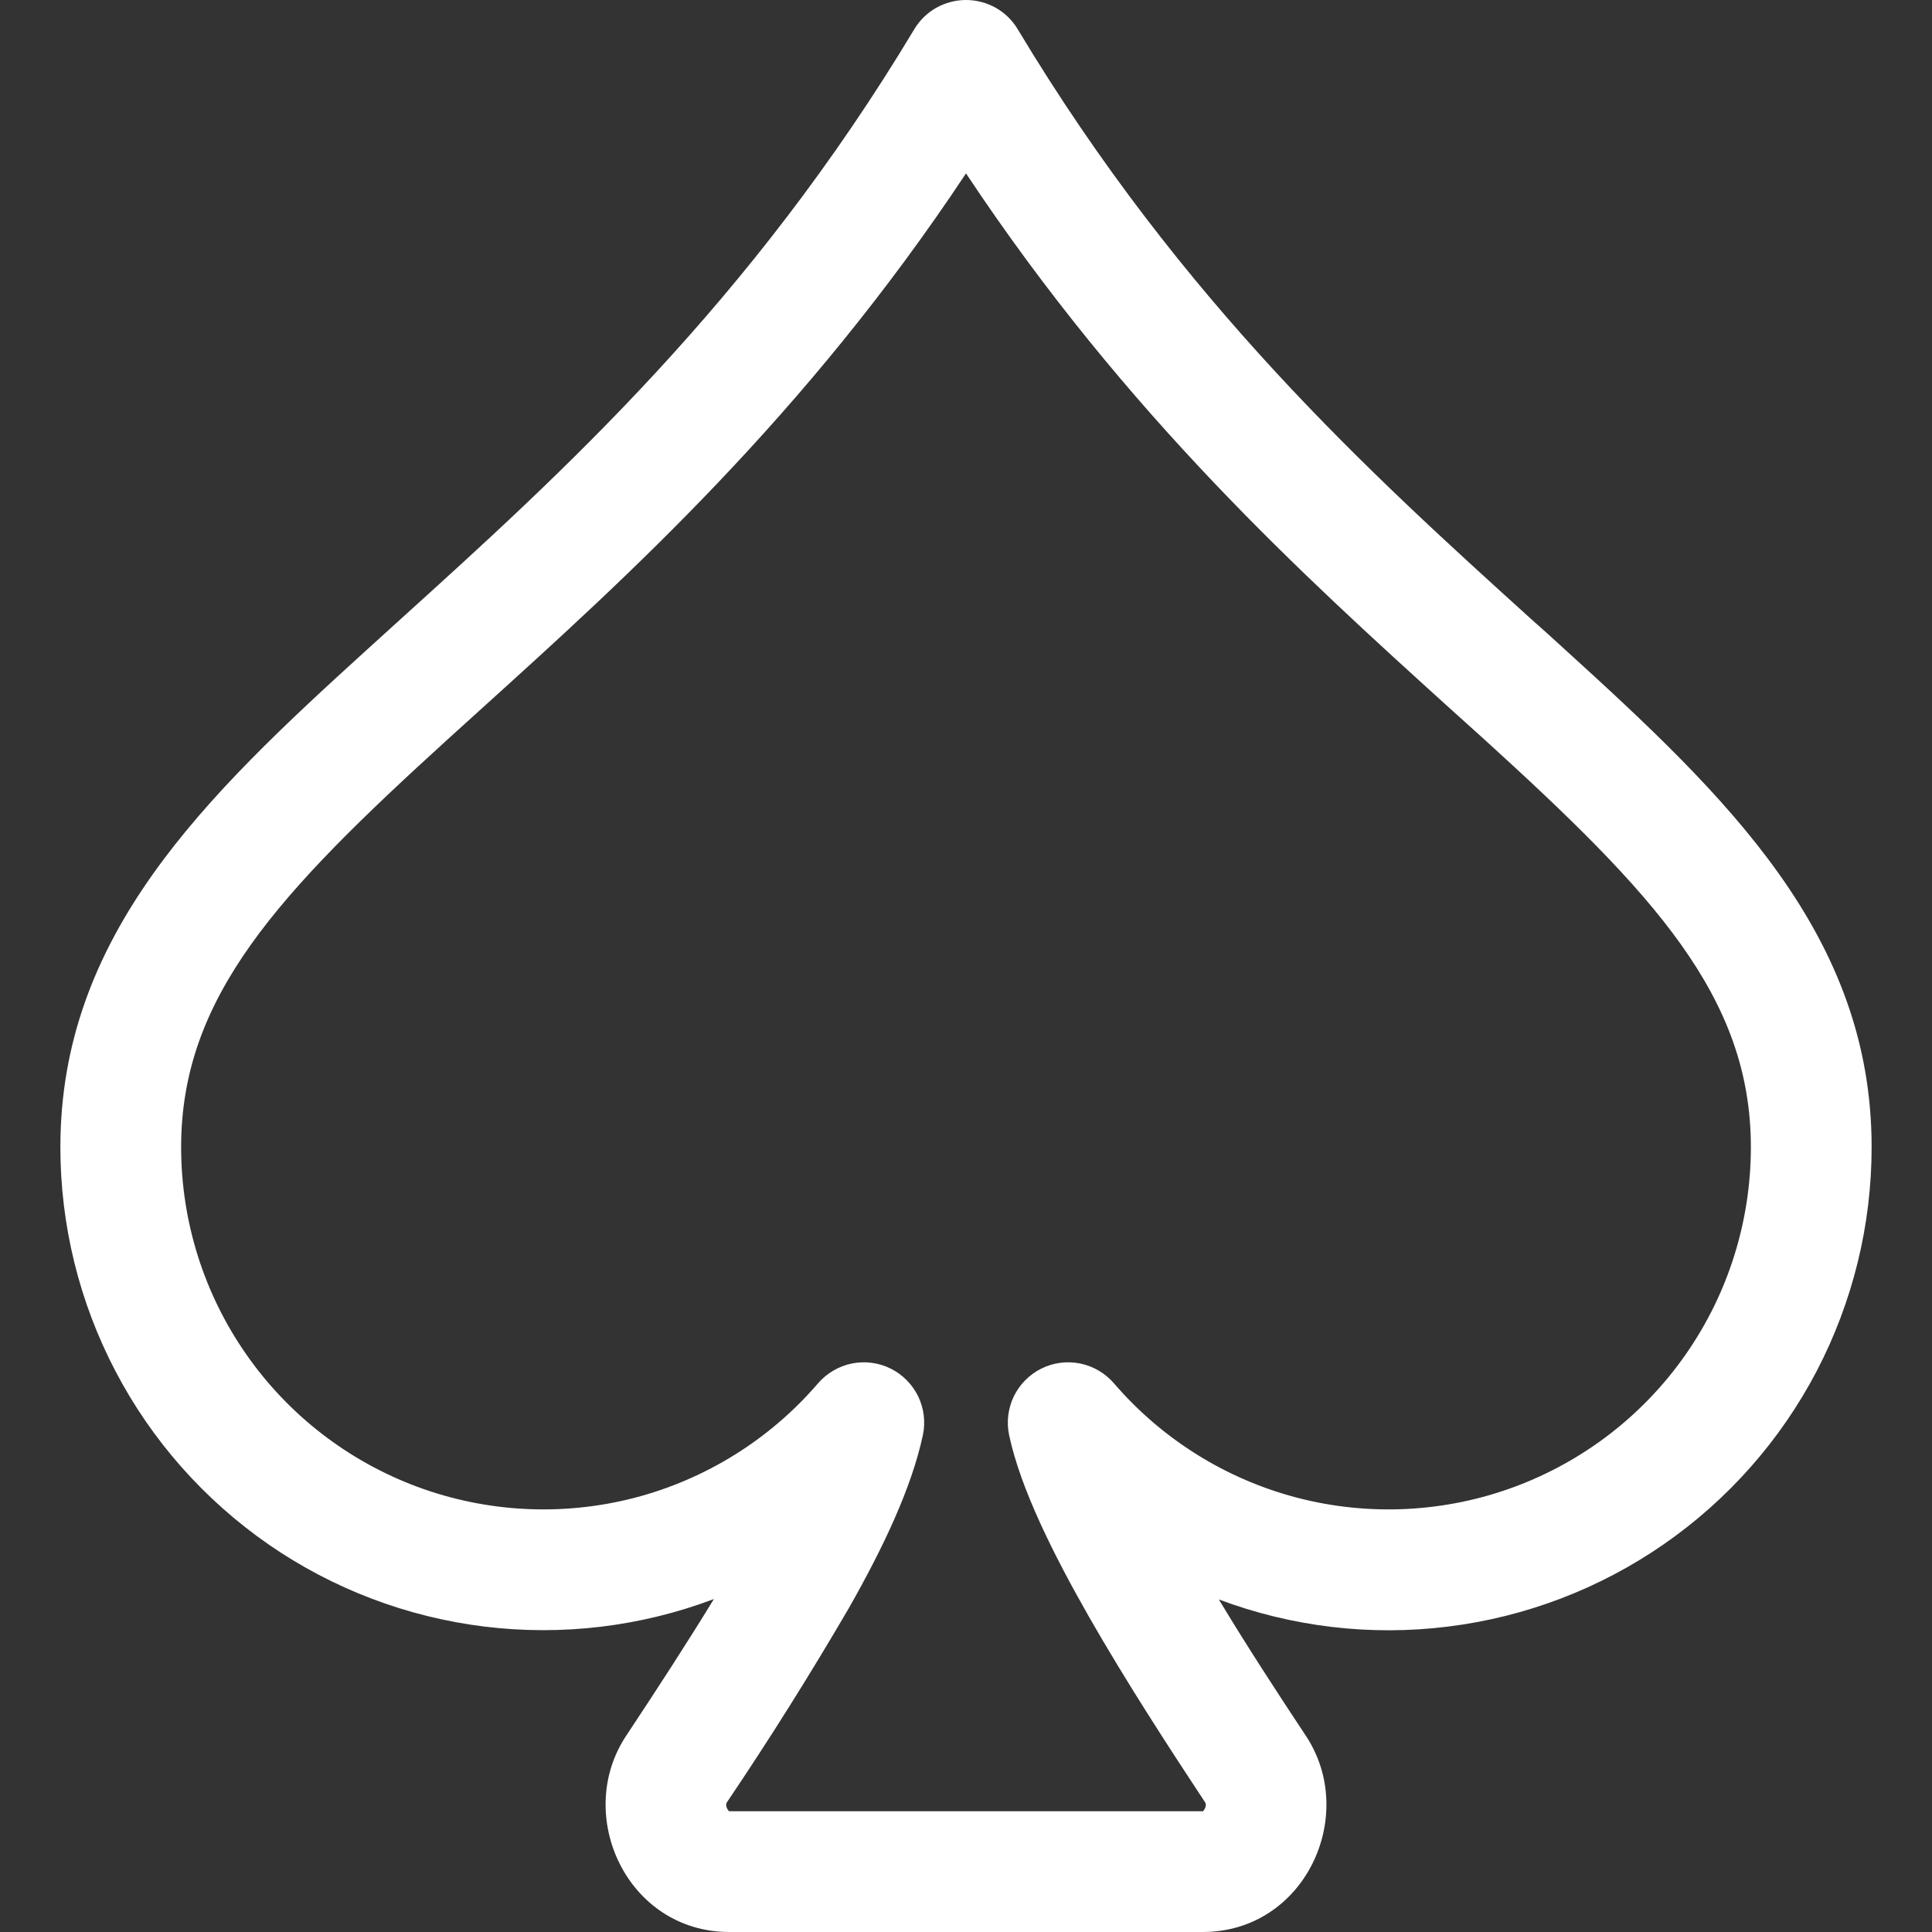 <svg width="24" height="24" viewBox="0 0 24 24" fill="none" xmlns="http://www.w3.org/2000/svg">
<rect x="0" y="0" width="24" height="24" fill="#333333" stroke="none"/>
<g clip-path="url(#clip0_1099_361)">
<path d="M12 1.65109e-08C12.13 -2.71769e-05 12.257 0.034 12.37 0.097C12.483 0.161 12.577 0.253 12.643 0.364C14.682 3.762 17.031 5.888 19.018 7.688C19.163 7.816 19.303 7.942 19.442 8.07C21.462 9.906 23.25 11.62 23.25 14.25C23.25 15.22 23.015 16.175 22.566 17.035C22.116 17.894 21.465 18.631 20.667 19.184C19.87 19.736 18.951 20.087 17.988 20.206C17.026 20.326 16.049 20.21 15.141 19.869C15.493 20.454 15.877 21.042 16.224 21.566C16.875 22.554 16.209 24 14.94 24H9.06C7.793 24 7.125 22.554 7.776 21.566C8.171 20.97 8.541 20.4 8.868 19.864C7.96 20.207 6.982 20.324 6.019 20.206C5.056 20.088 4.135 19.738 3.337 19.186C2.539 18.633 1.886 17.896 1.436 17.036C0.985 16.177 0.75 15.221 0.75 14.25C0.75 11.62 2.538 9.906 4.559 8.07L4.98 7.688C6.969 5.888 9.318 3.762 11.357 0.364C11.423 0.253 11.517 0.161 11.63 0.097C11.743 0.034 11.87 -2.71769e-05 12 1.65109e-08ZM5.566 9.18C3.462 11.094 2.25 12.38 2.25 14.25C2.25 15.169 2.531 16.066 3.056 16.82C3.581 17.575 4.324 18.15 5.185 18.47C6.047 18.789 6.986 18.837 7.876 18.608C8.765 18.378 9.563 17.881 10.162 17.184C10.271 17.058 10.419 16.971 10.582 16.938C10.745 16.905 10.915 16.927 11.064 17.001C11.213 17.075 11.333 17.197 11.406 17.346C11.478 17.496 11.499 17.666 11.464 17.829C11.323 18.486 10.97 19.227 10.548 19.971C10.068 20.794 9.561 21.602 9.028 22.392C9.023 22.4 9.021 22.409 9.021 22.419C9.021 22.434 9.024 22.449 9.031 22.463C9.037 22.477 9.046 22.49 9.057 22.5H14.943C14.954 22.49 14.963 22.477 14.969 22.463C14.976 22.449 14.979 22.434 14.979 22.419C14.979 22.409 14.977 22.4 14.972 22.392C14.521 21.709 13.985 20.884 13.531 20.09C13.091 19.319 12.677 18.494 12.536 17.829C12.501 17.666 12.522 17.496 12.594 17.346C12.667 17.197 12.787 17.075 12.936 17.001C13.085 16.927 13.255 16.905 13.418 16.938C13.581 16.971 13.729 17.058 13.838 17.184C14.437 17.881 15.235 18.378 16.124 18.608C17.014 18.837 17.953 18.789 18.814 18.47C19.676 18.15 20.419 17.575 20.944 16.82C21.469 16.066 21.75 15.169 21.75 14.25C21.75 12.38 20.538 11.094 18.433 9.18L18 8.79C16.206 7.164 13.998 5.166 12 2.154C10.002 5.166 7.794 7.164 6 8.787L5.566 9.18Z" fill="white"/>
</g>
<defs>
<clipPath id="clip0_1099_361">
<rect width="24" height="24" fill="white"/>
</clipPath>
</defs>
</svg>

